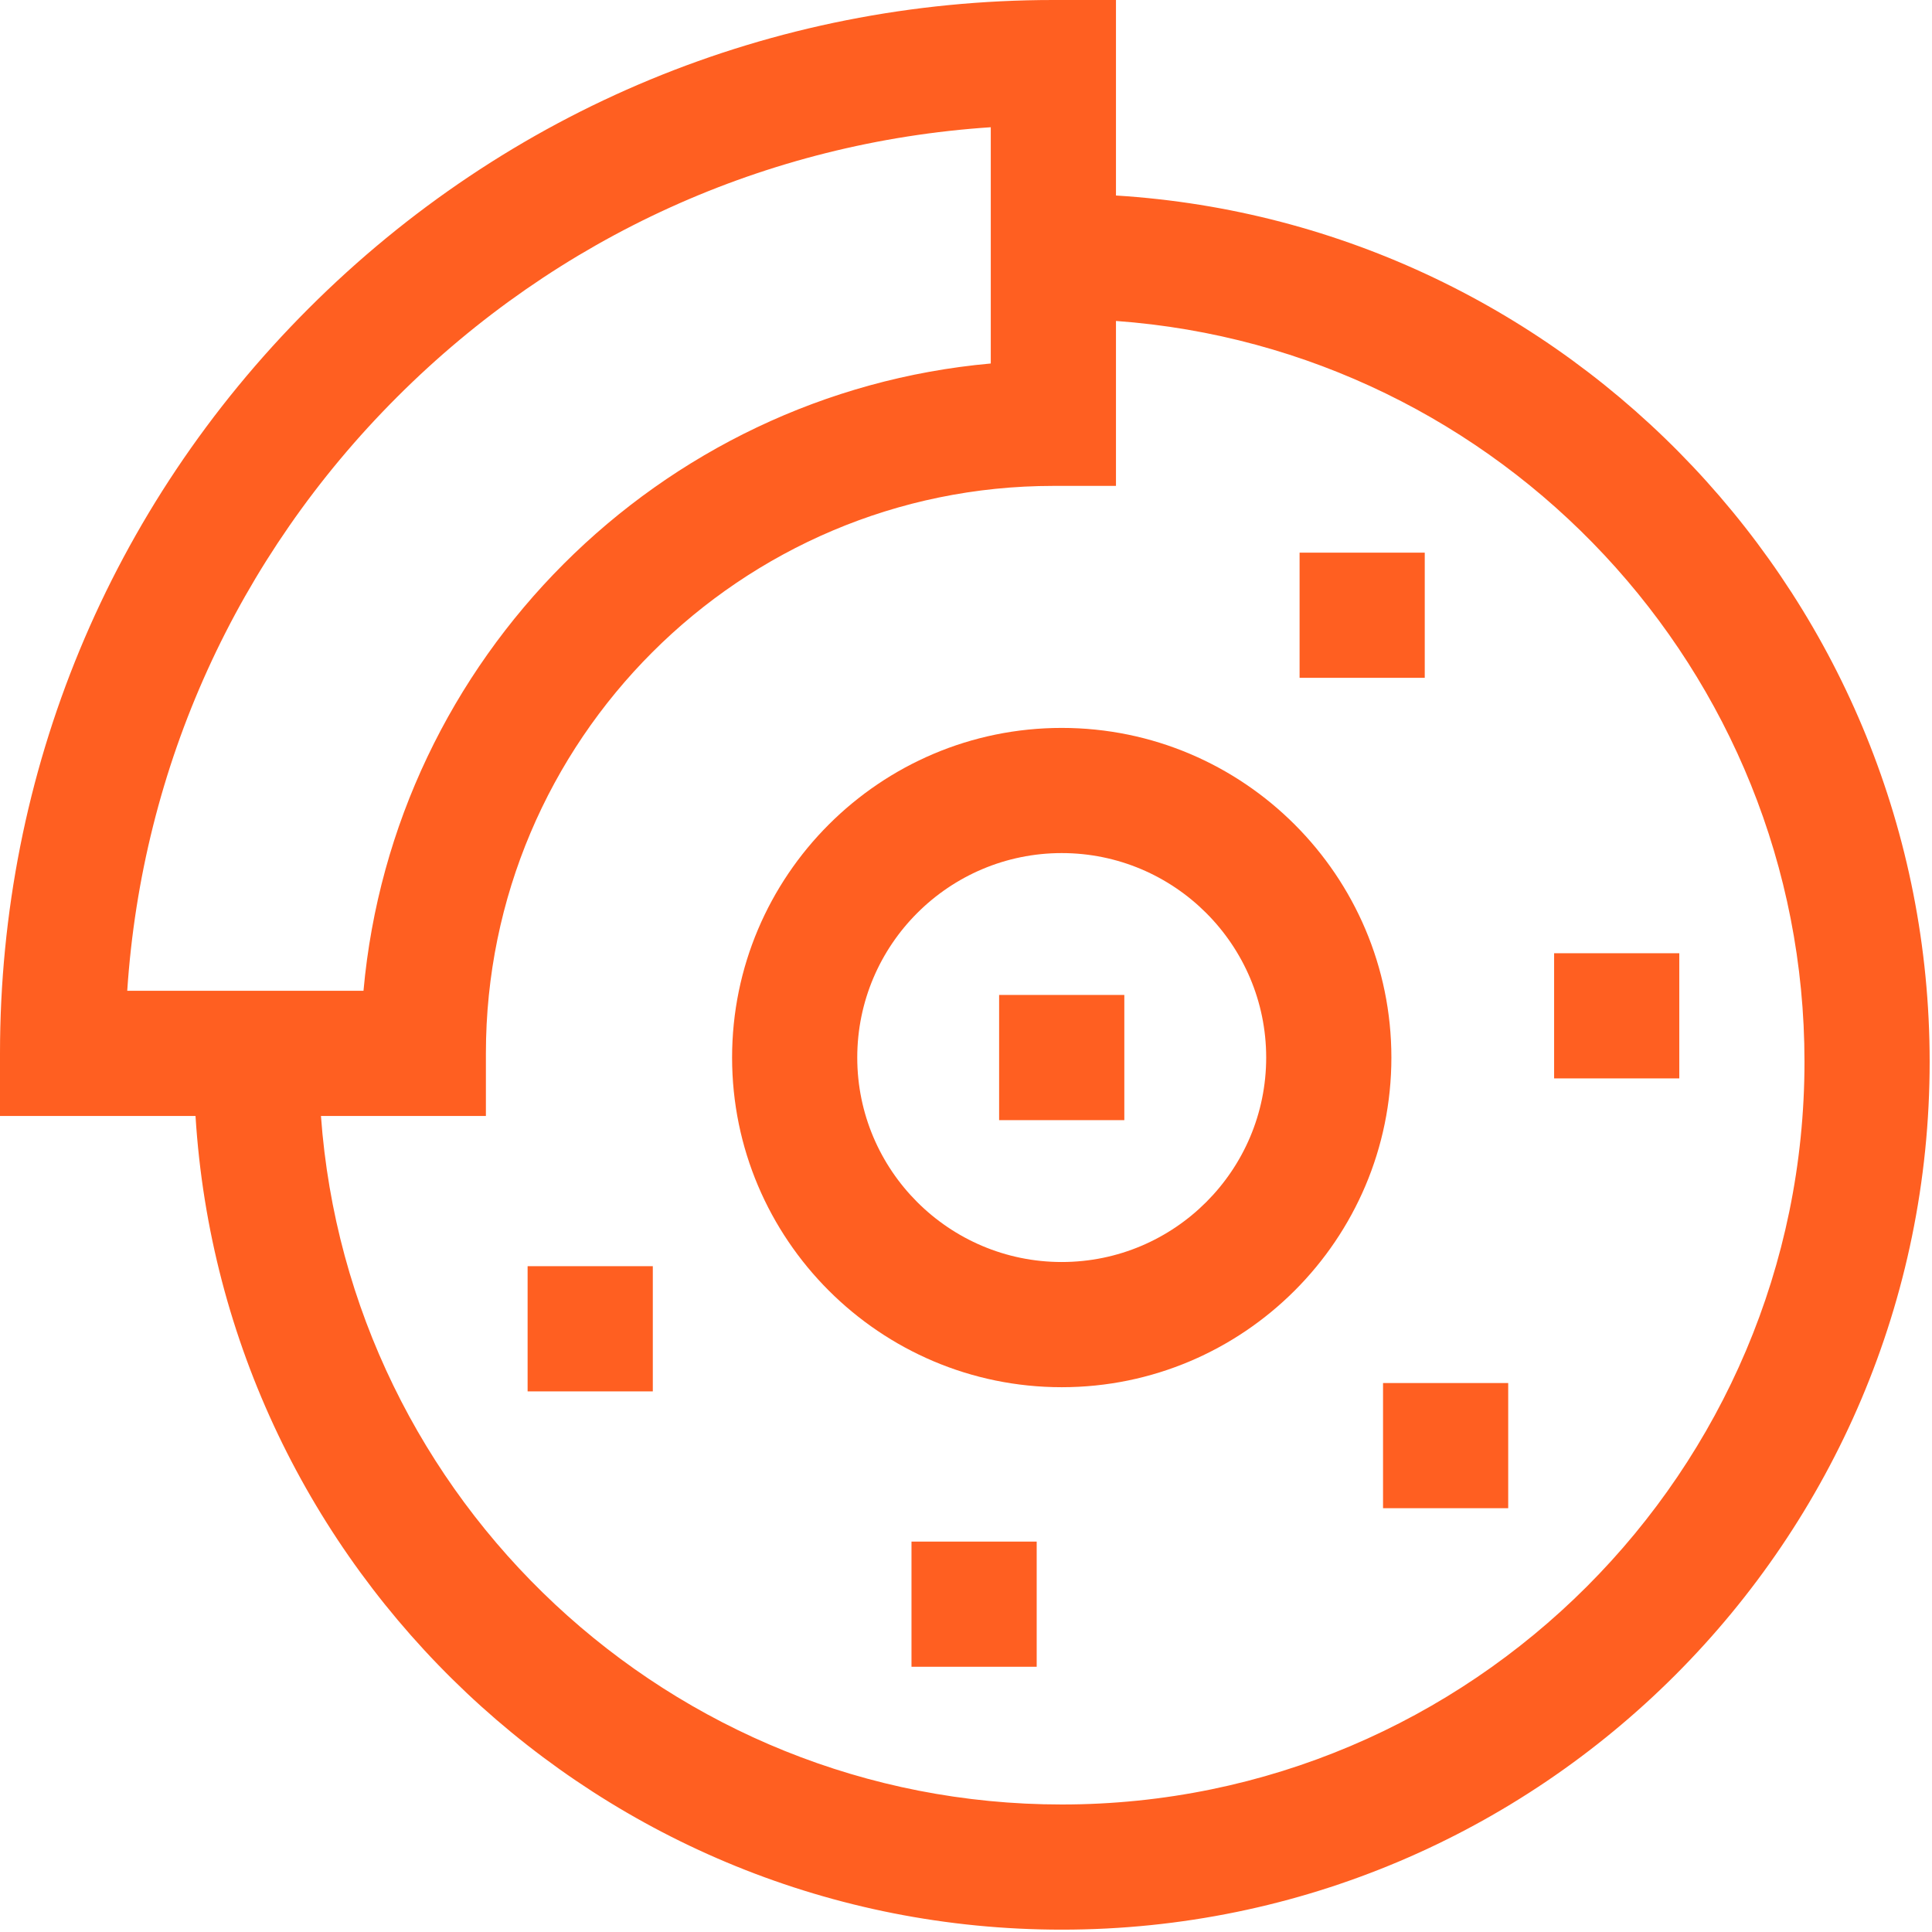 <svg width="56" height="56" viewBox="0 0 56 56" fill="none" xmlns="http://www.w3.org/2000/svg">
<path fill-rule="evenodd" clip-rule="evenodd" d="M21.22 30.654C21.22 25.385 25.506 21.099 30.775 21.099C36.043 21.099 40.33 25.385 40.33 30.654C40.33 35.922 36.044 40.209 30.775 40.209C25.506 40.209 21.22 35.922 21.22 30.654ZM24.848 30.654C24.848 33.922 27.507 36.58 30.775 36.58C34.043 36.58 36.701 33.922 36.701 30.654C36.701 27.386 34.043 24.727 30.775 24.727C27.507 24.727 24.848 27.386 24.848 30.654Z" fill="#FF5F21"/>
<path fill-rule="evenodd" clip-rule="evenodd" d="M32.347 5.667V0H30.533C22.377 0 14.71 3.176 8.943 8.943C3.176 14.71 0 22.377 0 30.533V32.347H5.667C6.482 45.489 17.431 55.932 30.775 55.932C44.647 55.932 55.932 44.647 55.932 30.775C55.932 17.431 45.489 6.482 32.347 5.667ZM11.509 11.509C16.161 6.857 22.215 4.118 28.718 3.688V10.536C19.092 11.402 11.402 19.092 10.536 28.718H3.688C4.118 22.215 6.857 16.16 11.509 11.509ZM9.303 32.347C10.111 43.487 19.432 52.304 30.775 52.304C42.646 52.304 52.304 42.646 52.304 30.775C52.304 19.432 43.487 10.111 32.347 9.303V14.084H30.533C21.463 14.084 14.084 21.462 14.084 30.533V32.347H9.303Z" fill="#FF5F21"/>
<path d="M26.42 44.684H30.049V48.312H26.42V44.684Z" fill="#FF5F21"/>
<path d="M15.293 36.701H18.922V40.33H15.293V36.701Z" fill="#FF5F21"/>
<path d="M40.088 40.088H43.716V43.716H40.088V40.088Z" fill="#FF5F21"/>
<path d="M45.047 27.63H48.675V31.258H45.047V27.63Z" fill="#FF5F21"/>
<path d="M28.96 28.839H32.589V32.468H28.96V28.839Z" fill="#FF5F21"/>
<path d="M37.669 16.019H41.297V19.647H37.669V16.019Z" fill="#FF5F21"/>
</svg>
